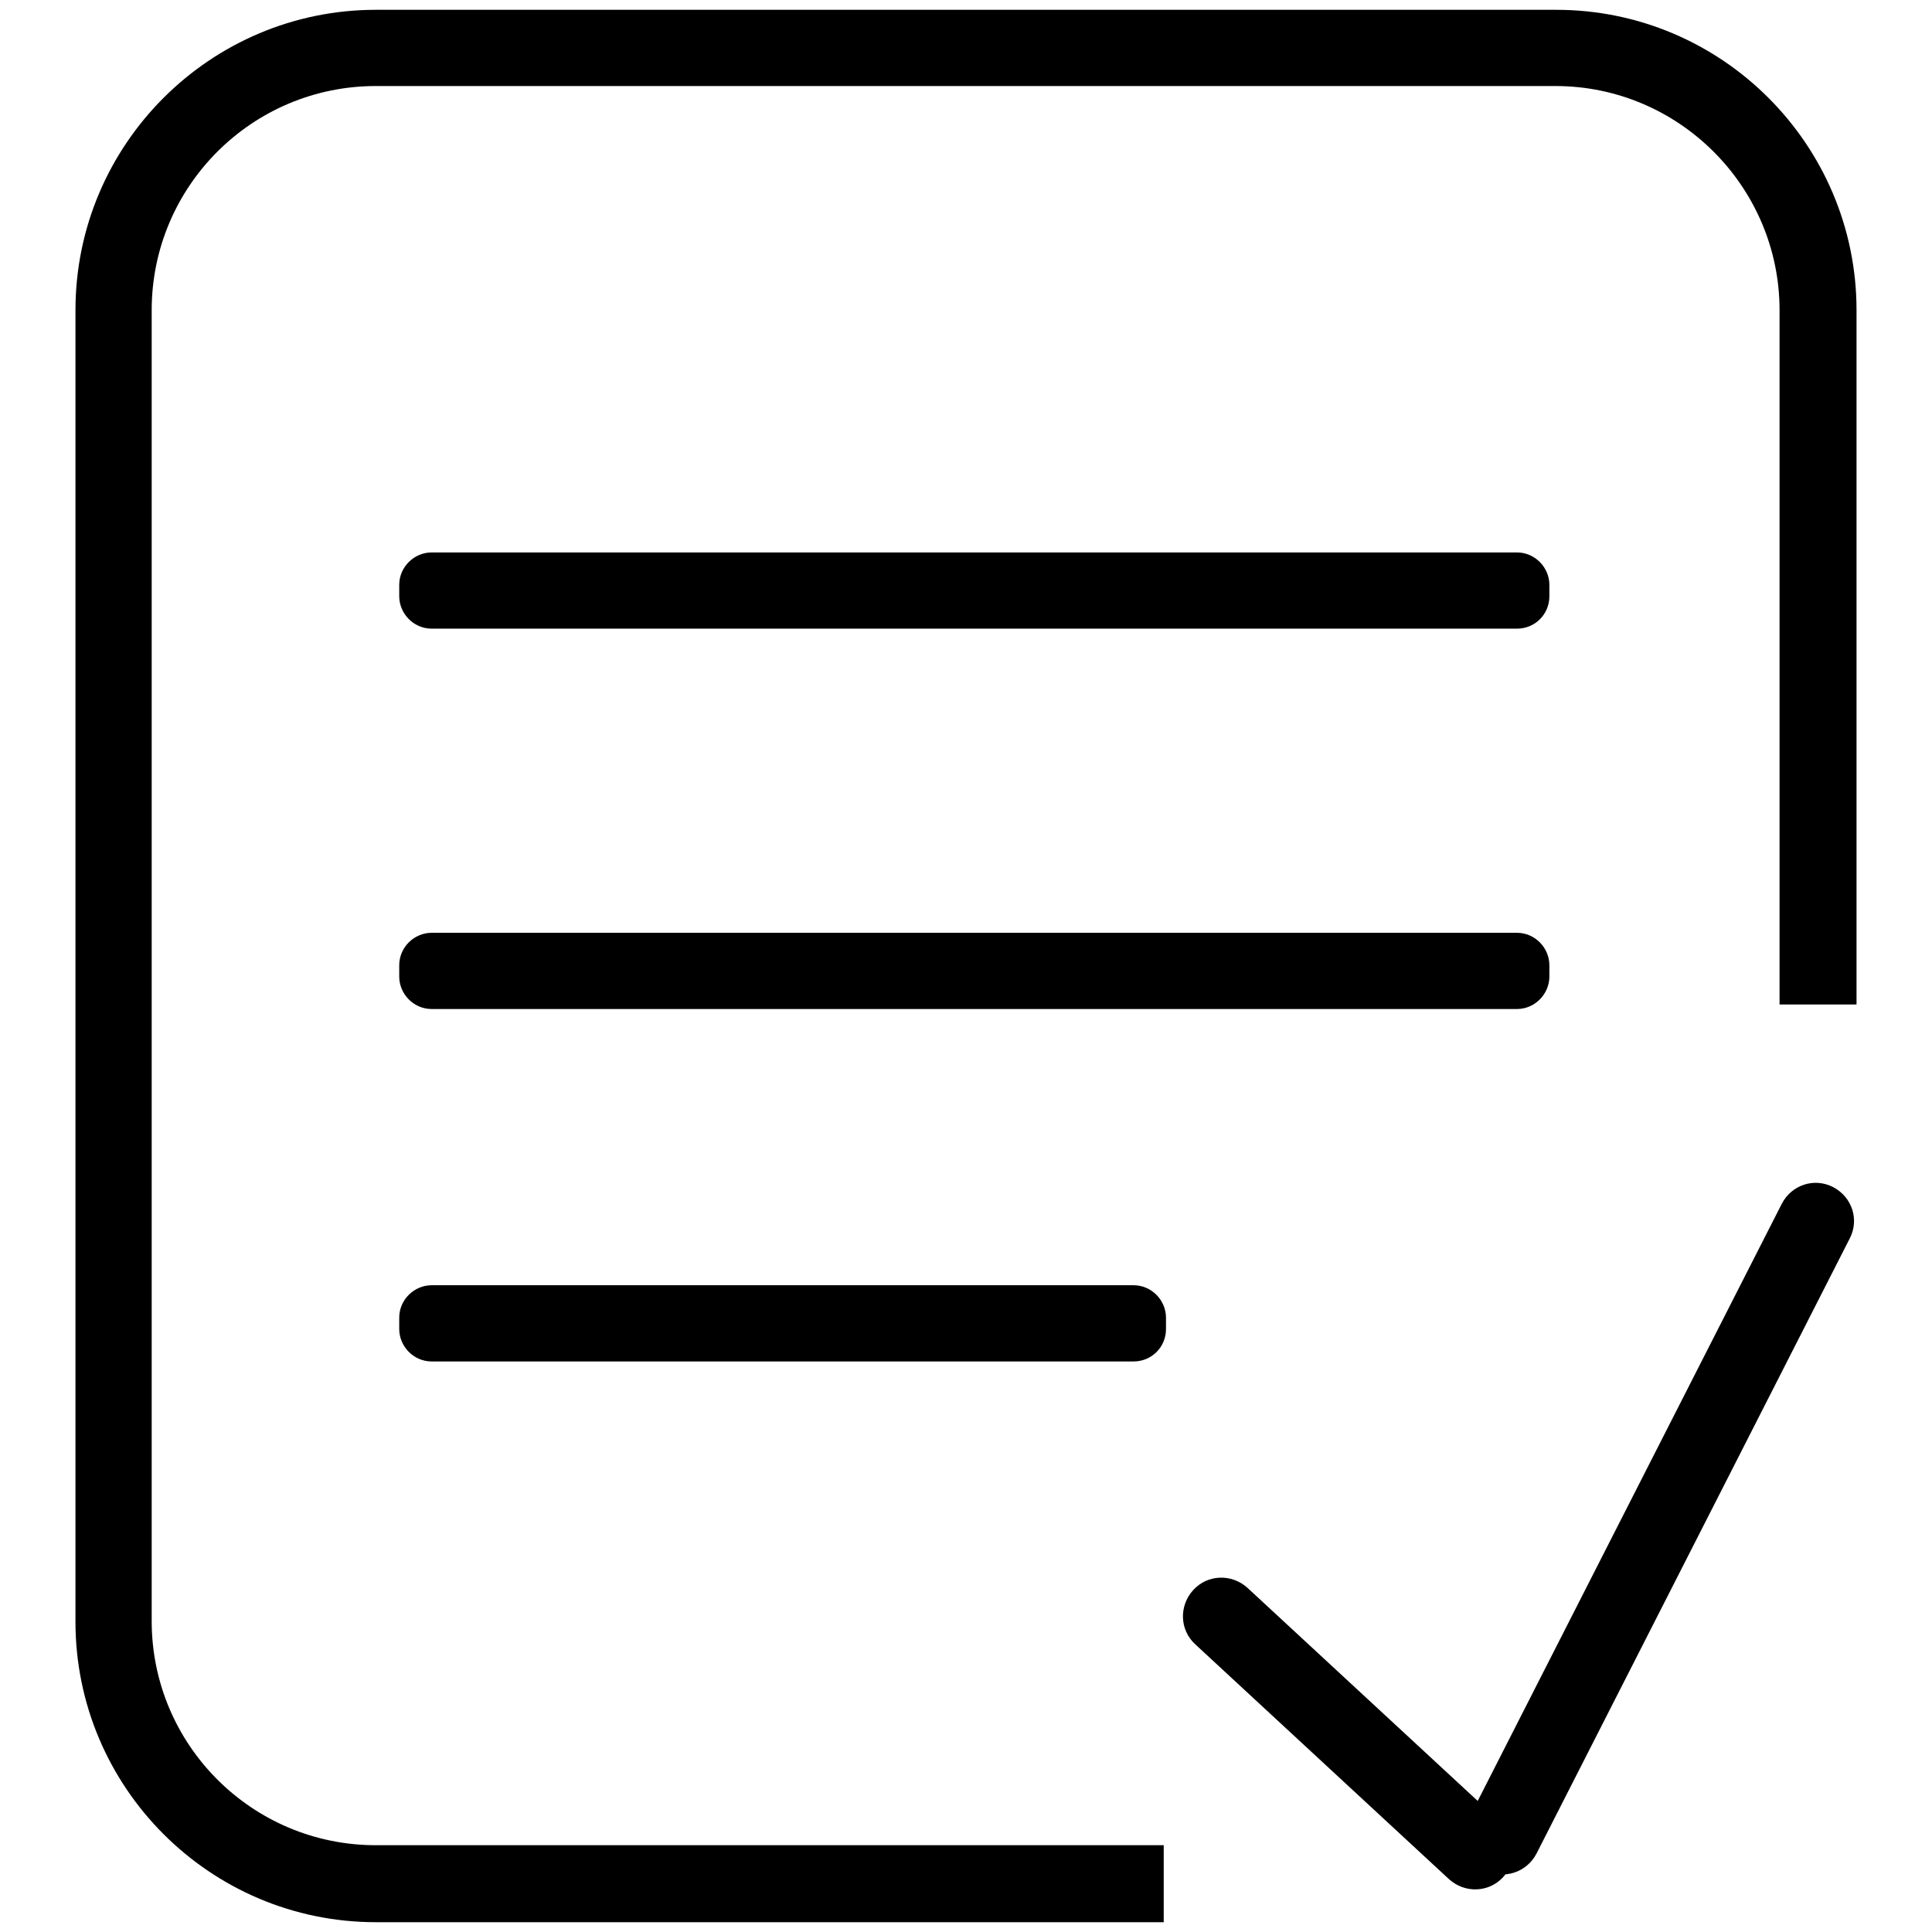 <?xml version="1.0" encoding="utf-8"?>
<!-- Svg Vector Icons : http://www.onlinewebfonts.com/icon -->
<!DOCTYPE svg PUBLIC "-//W3C//DTD SVG 1.1//EN" "http://www.w3.org/Graphics/SVG/1.1/DTD/svg11.dtd">
<svg version="1.1" xmlns="http://www.w3.org/2000/svg" xmlns:xlink="http://www.w3.org/1999/xlink" x="0px" y="0px" viewBox="0 0 256 256" enable-background="new 0 0 256 256" xml:space="preserve">
<g> <path fill="#000000" d="M154.2,254.7H49.8c-22,0-39.8-17.9-39.8-39.8V41.1c0-22,17.9-39.8,39.8-39.8h156.4 c22,0,39.8,17.9,39.8,39.8v92h-10.2v-92c0-16.3-13.3-29.7-29.7-29.7H49.8c-16.4,0-29.7,13.3-29.7,29.7v173.7 c0,16.4,13.3,29.7,29.7,29.7h104.4V254.7z"/> <path fill="#000000" d="M199.2,248.7c-1.9,2.1-5.1,2.2-7.2,0.3l-33.6-31.1c-2.1-1.9-2.2-5.1-0.3-7.2c1.9-2.1,5.1-2.2,7.2-0.3 l33.6,31.1C201,243.4,201.1,246.6,199.2,248.7z"/> <path fill="#000000" d="M245.1,164.1l-41.5,81.5c-1.3,2.5-4.3,3.5-6.8,2.2s-3.5-4.3-2.2-6.8l41.5-81.5c1.3-2.5,4.3-3.5,6.8-2.2 C245.4,158.6,246.4,161.6,245.1,164.1L245.1,164.1z M201,83.3H57.2c-2.4,0-4.3-2-4.3-4.3v-1.5c0-2.4,2-4.3,4.3-4.3H201 c2.4,0,4.3,2,4.3,4.3V79C205.3,81.4,203.4,83.3,201,83.3z M201,133.7H57.2c-2.4,0-4.3-2-4.3-4.3v-1.5c0-2.4,2-4.3,4.3-4.3H201 c2.4,0,4.3,2,4.3,4.3v1.5C205.3,131.7,203.4,133.7,201,133.7z M150.2,180.4h-93c-2.4,0-4.3-2-4.3-4.3v-1.5c0-2.4,2-4.3,4.3-4.3h93 c2.4,0,4.3,2,4.3,4.3v1.5C154.5,178.5,152.6,180.4,150.2,180.4z"/></g>
</svg>